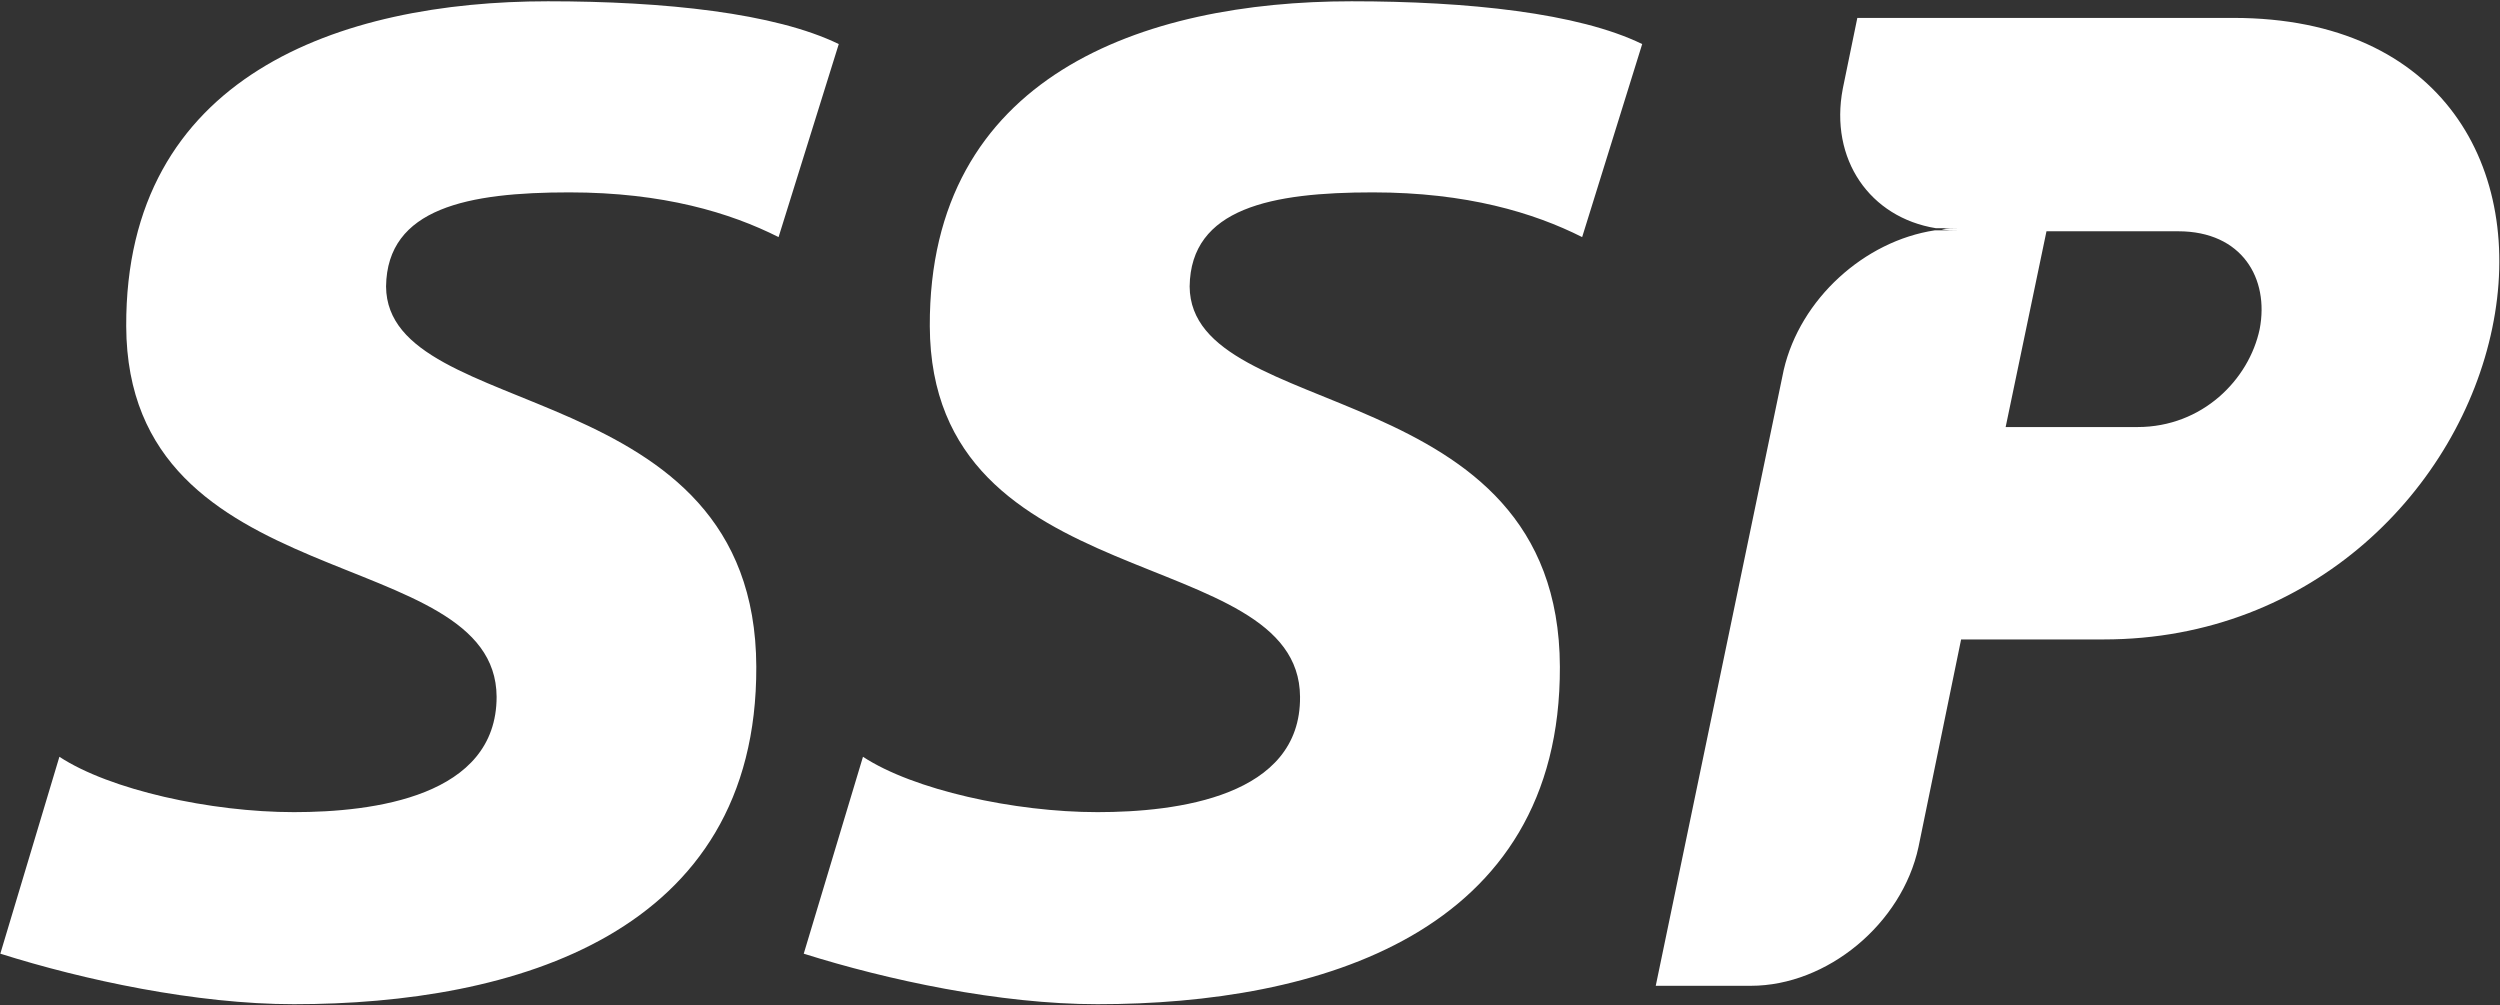 <svg version="1.2" xmlns="http://www.w3.org/2000/svg" viewBox="0 0 1549 623" width="1549" height="623">
	<rect x="0" y="0" width="1549" height="623" fill="#333333" stroke="none"/>
	<title>SelectServicePartner-svg</title>
	<style>
		.s0 { fill: #ffffff } 
	</style>
	<path id="Layer" fill-rule="evenodd" class="s0" d="m1544.2 203.3c-20.4 98.6-110.5 192.9-240.8 192.9h-88.3l-26.4 128.6c-10.2 47.5-56.5 86-103.9 86h-58.9l79.3-381.6c10.2-43.9 49.9-79.9 93.7-86.5h13.8c-3 0-6.6 0-9.6-0.6 3.6-0.7 6.6-0.7 10.2-0.7h-13.8c-40.8-6.6-66.1-42.6-57.7-86.5l9-43.8h233.1c130.3 0 180.7 94.3 160.3 192.2zm-194.6-60h-81.6l-25.3 121.3h81.7c40.2 0 69.1-29.4 75.7-60.7 6-31.2-10.8-60.6-50.5-60.6zm-612.5 34.2c0.6 85.3 228.8 53.5 229.4 235.6 0.6 165.8-150.2 209.1-286.5 209.1-60.7 0-130.3-15-182-31.3l36.7-122c31.2 20.5 93.7 34.3 145.3 34.3 49.3 0 126.1-9.6 125.5-71.5-0.6-96.2-228.8-60.1-229.4-229.6-0.6-155 132.1-201.3 261.3-201.3 72 0 140.5 7.2 180.1 26.5l-37.2 119.6c-30-15.1-71.5-27.7-129.7-27.7-62.5 0-112.9 9.6-113.5 58.3zm-497.9 0c0.6 85.3 228.8 53.5 229.4 235.6 0.6 165.8-150.1 209.1-286.5 209.1-60.6 0-130.3-15-181.9-31.3l36.6-122c31.2 20.5 93.7 34.3 145.3 34.3 49.3 0 125.6-9.6 125.6-71.5-0.6-96.2-228.9-60.1-229.5-229.6-0.6-155 132.2-201.3 261.3-201.3 72.1 0 140.5 7.2 180.2 26.5l-37.3 119.6c-30-15.1-71.4-27.7-129.7-27.7-62.5 0-112.9 9.6-113.5 58.3z"/>
</svg>